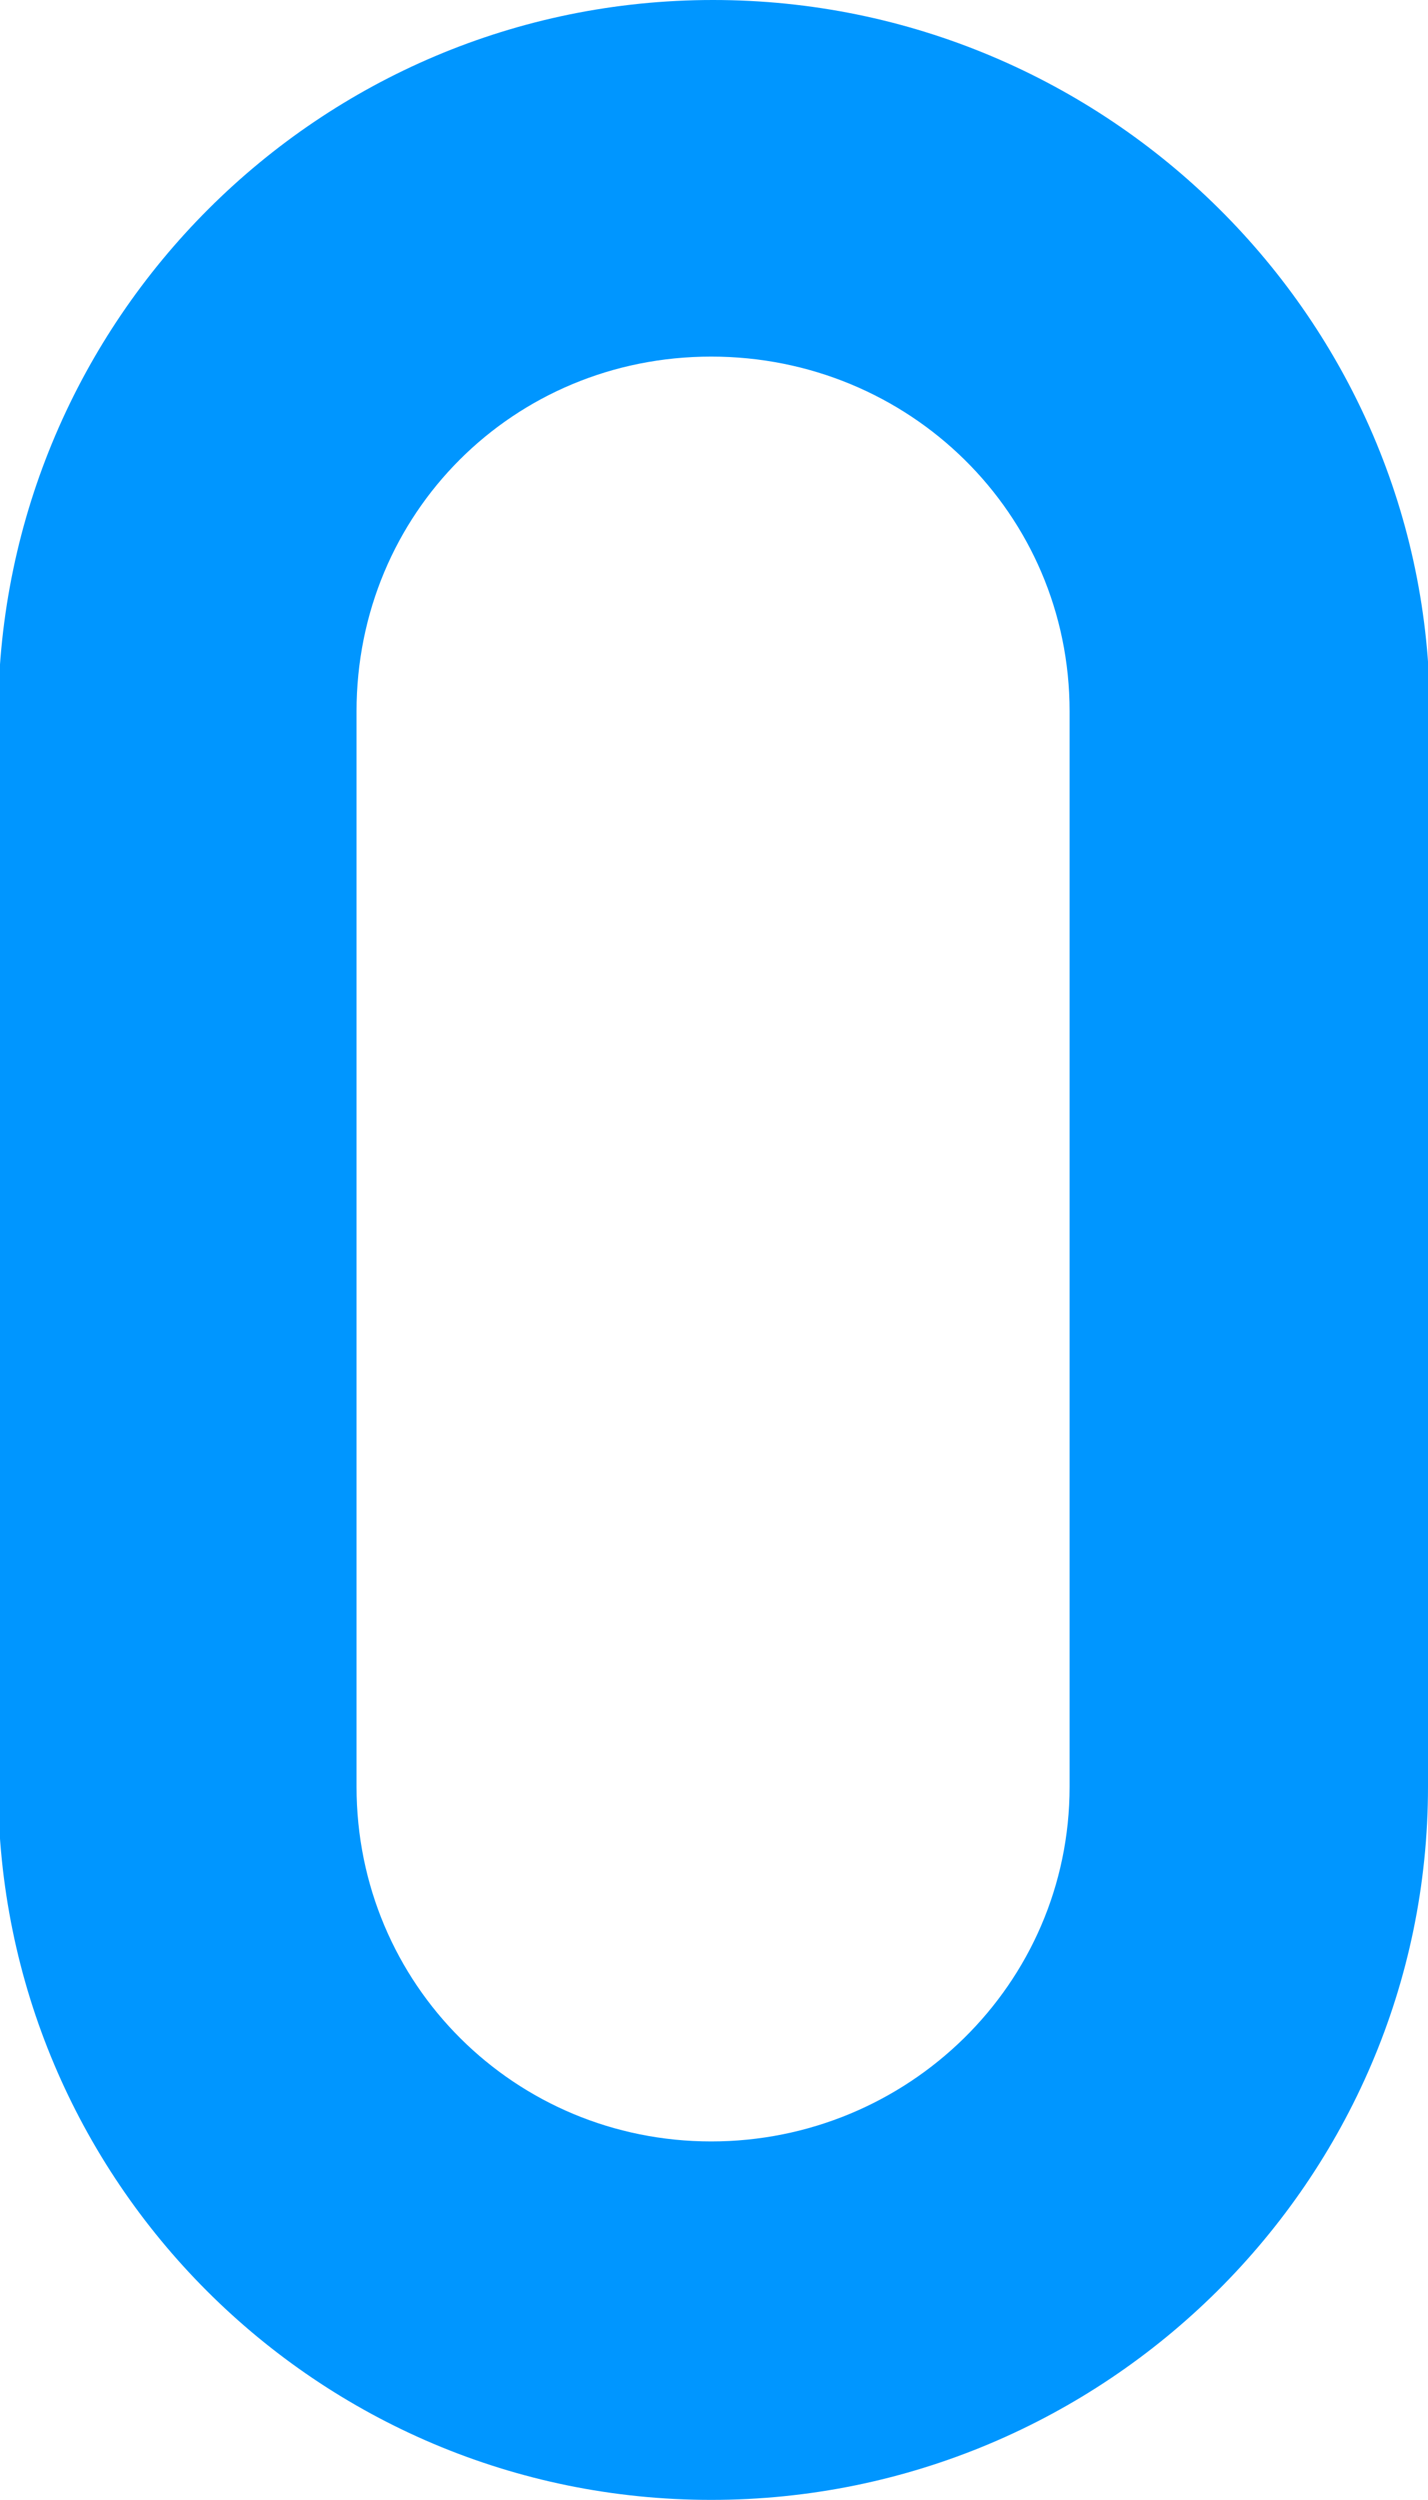 <?xml version="1.0" encoding="UTF-8"?><svg id="_レイヤー_2" xmlns="http://www.w3.org/2000/svg" viewBox="0 0 7.65 13.39"><defs><style>.cls-1{fill:#0096ff;}</style></defs><g id="_デザイン"><path class="cls-1" d="m7.65,9.57c0,2.11-1.73,3.82-3.84,3.82s-3.82-1.71-3.82-3.82V3.82C0,1.71,1.71,0,3.82,0s3.84,1.71,3.84,3.82v5.76Zm-1.92-5.76c0-1.06-.86-1.9-1.92-1.9s-1.9.84-1.9,1.9v5.76c0,1.06.85,1.9,1.9,1.9s1.92-.84,1.92-1.9V3.82Z"/></g></svg>